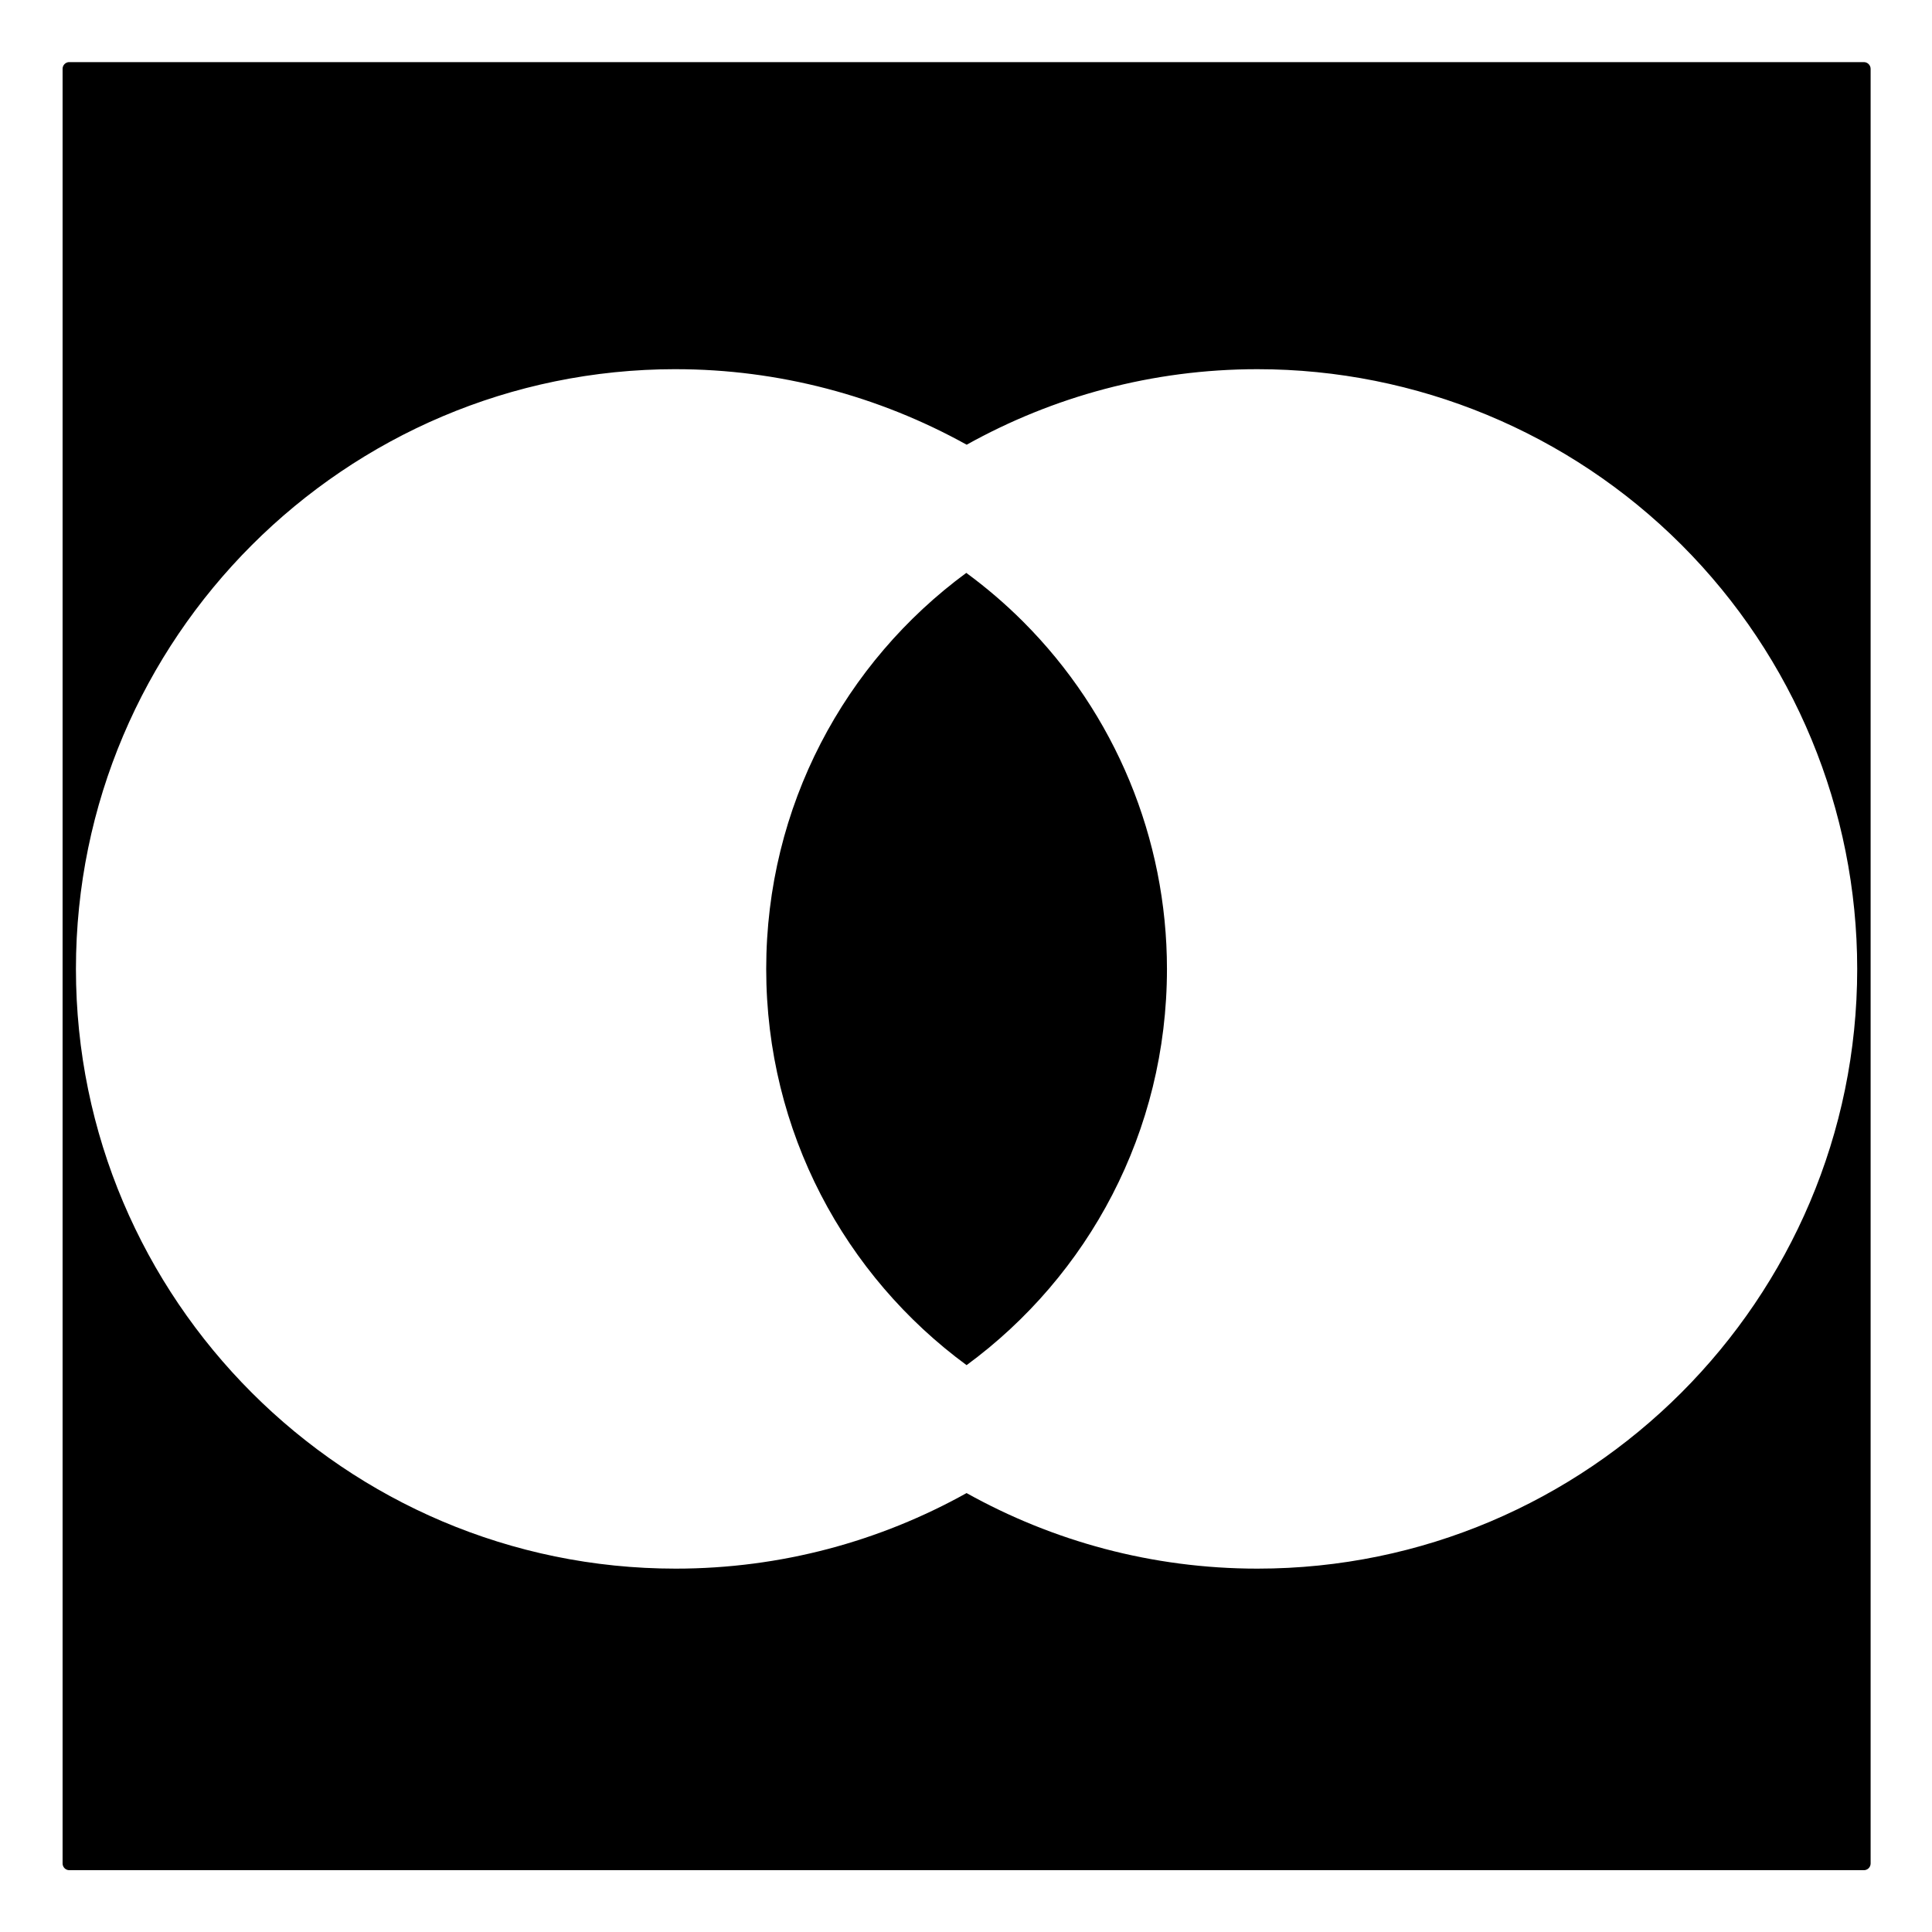 <?xml version="1.0" encoding="UTF-8"?>
<!-- Uploaded to: ICON Repo, www.svgrepo.com, Generator: ICON Repo Mixer Tools -->
<svg fill="#000000" width="800px" height="800px" version="1.1" viewBox="144 144 512 512" xmlns="http://www.w3.org/2000/svg">
 <path d="m162.2 160.46c-0.922 0.094-1.621 0.867-1.613 1.793v475.58c0 0.477 0.188 0.93 0.523 1.266 0.336 0.336 0.793 0.527 1.266 0.523h475.57c0.473 0.004 0.93-0.188 1.266-0.523 0.336-0.336 0.523-0.789 0.523-1.266v-475.58c0-0.477-0.188-0.93-0.523-1.266-0.336-0.336-0.793-0.527-1.266-0.527h-475.57-0.176zm160.86 81.379c27.23 0 53.723 7.031 77.117 20.016 22.848-12.73 49.121-20.016 77.066-20.016 42.148 0 82.582 16.75 112.38 46.555 29.801 29.801 46.555 70.234 46.555 112.38 0 87.605-71.332 158.93-158.94 158.93-27.953 0-54.234-7.285-77.086-20.023-22.855 12.738-49.137 20.023-77.098 20.023-87.605 0-158.93-71.328-158.93-158.93 0-87.609 71.328-158.94 158.93-158.94zm77.02 53.98c-32.184 23.672-53.027 61.809-53.027 104.96 0 43.18 20.883 81.336 53.105 105 32.223-23.664 53.098-61.82 53.098-105 0-34.535-13.711-67.637-38.133-92.055-4.707-4.707-9.742-9.008-15.043-12.902z" fill-rule="evenodd"/>
</svg>